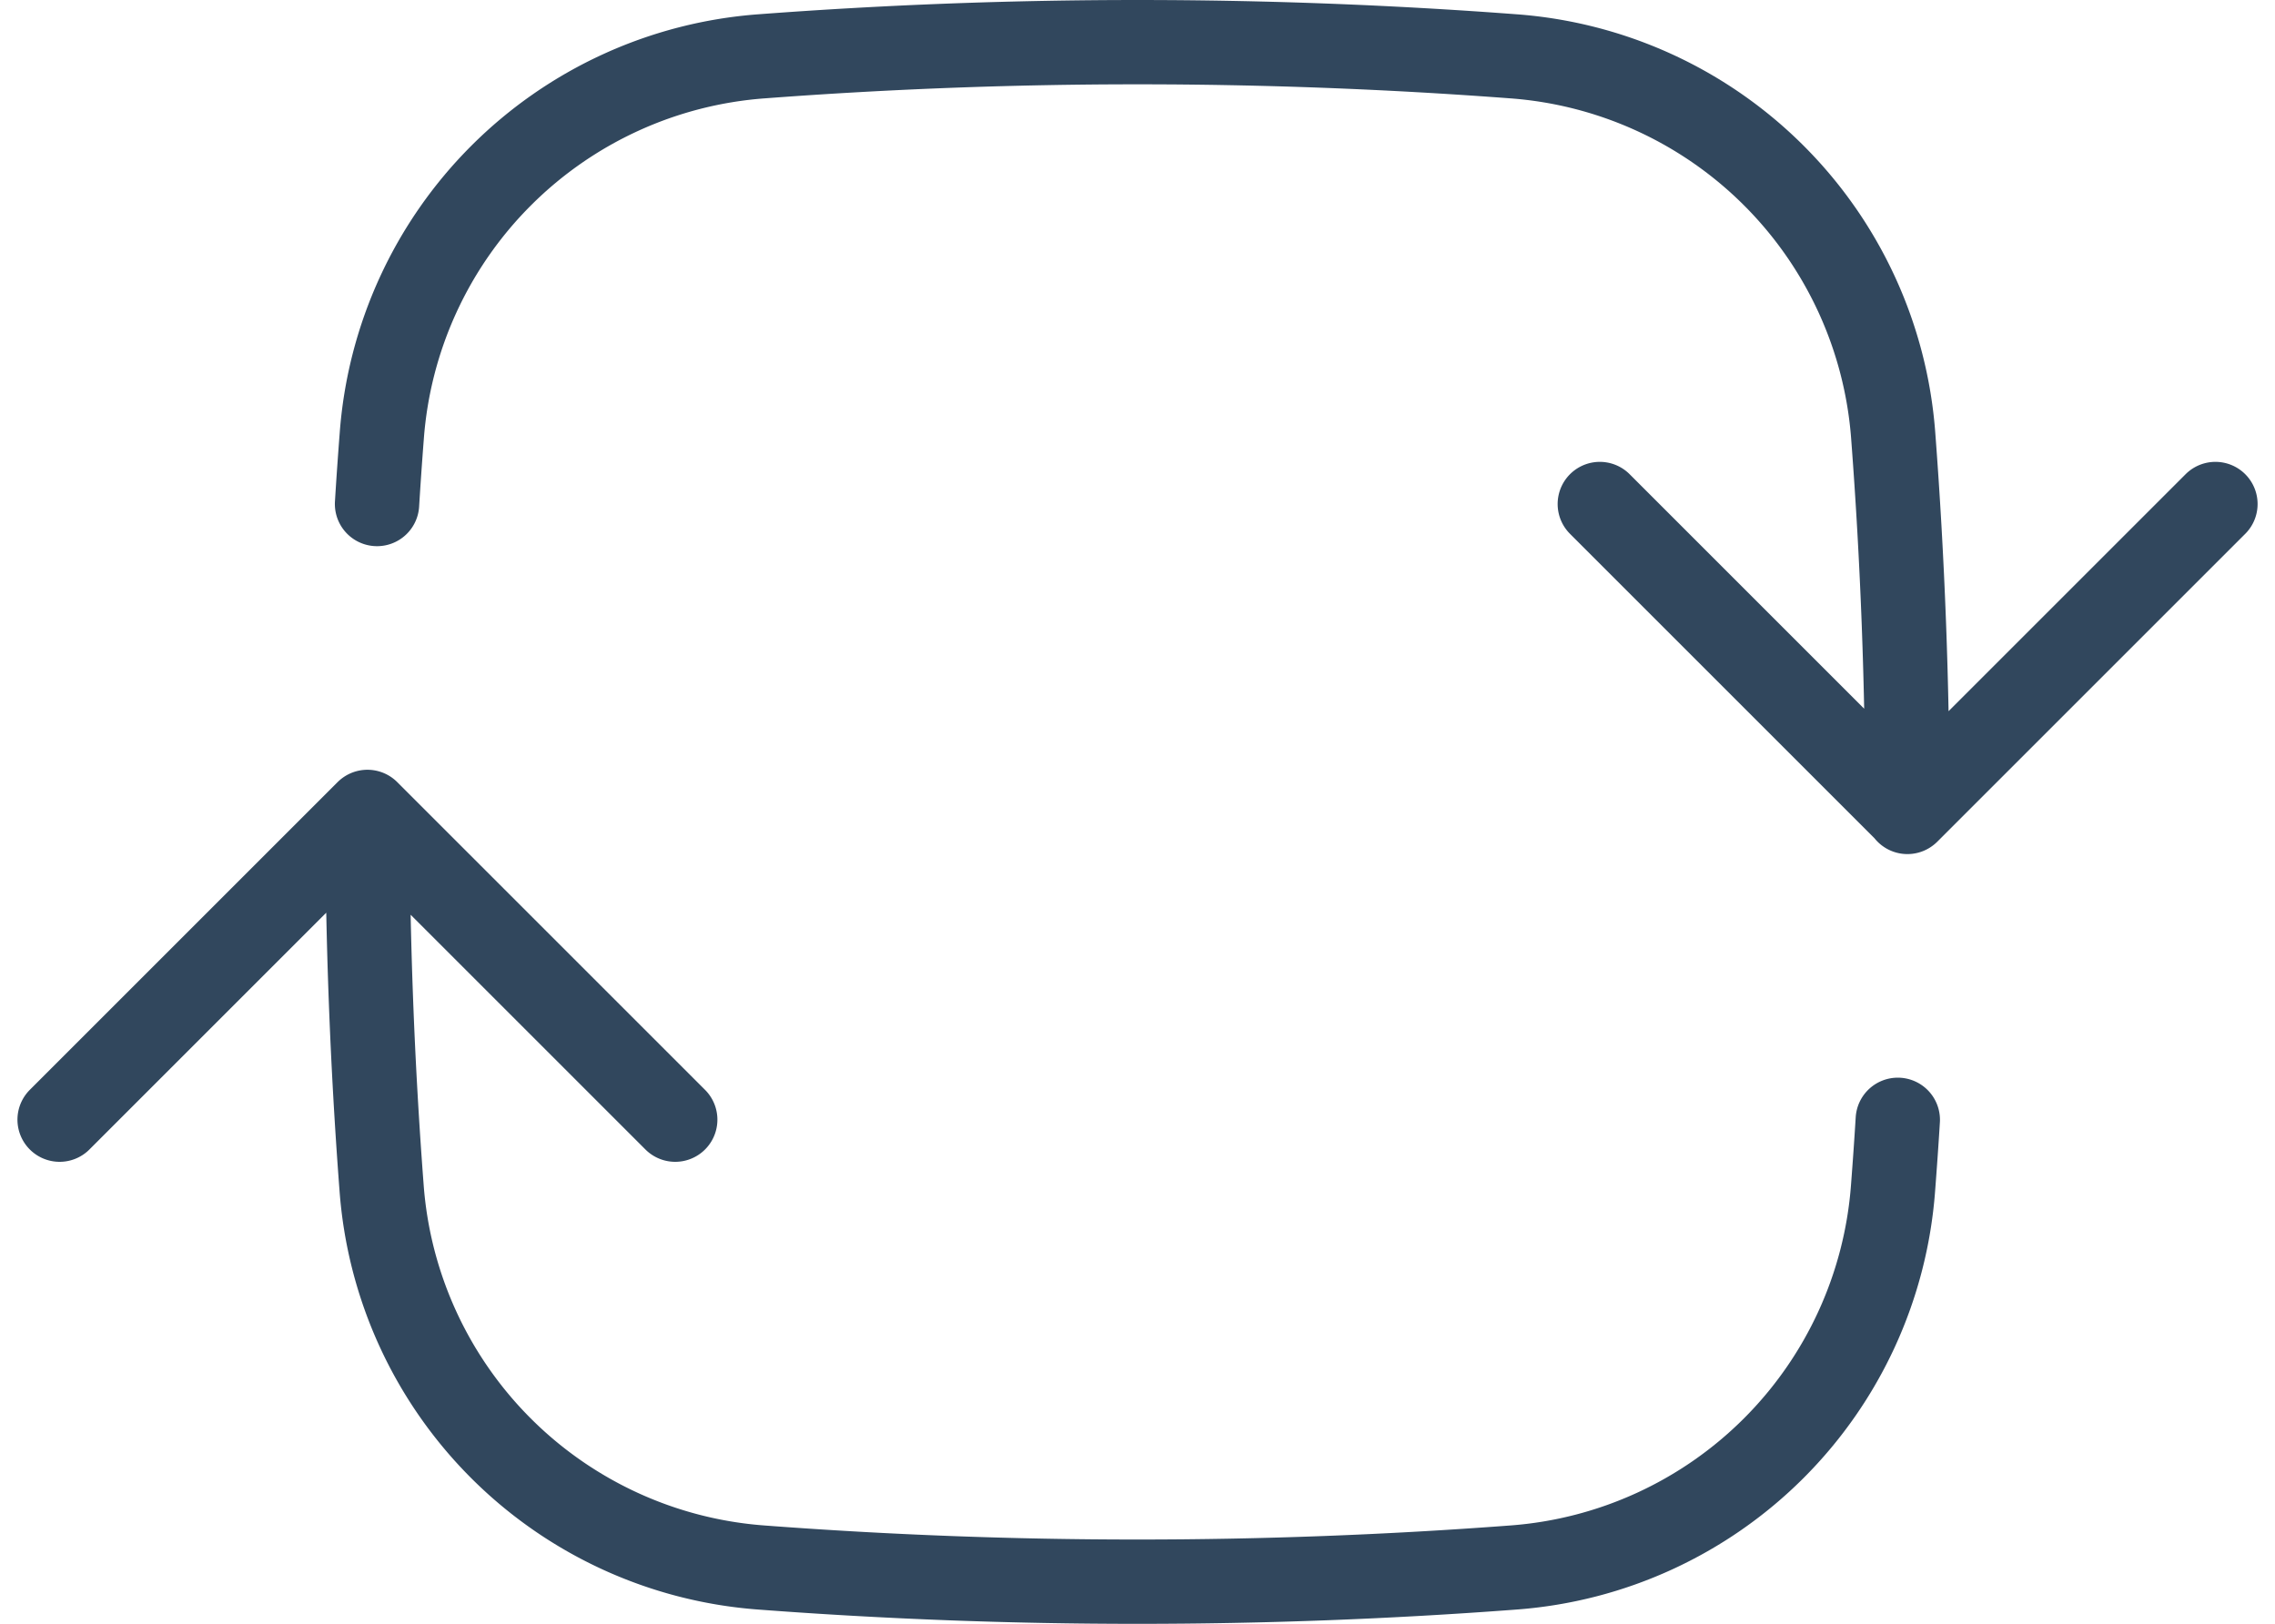 <svg xmlns="http://www.w3.org/2000/svg" width="53.955" height="38.52" viewBox="0 0 53.955 38.52">
  <path id="Path_10279" data-name="Path 10279" d="M45.323,22.76q0-4.5-.336-8.916a9.753,9.753,0,0,0-9.008-9.008,118.511,118.511,0,0,0-17.831,0A9.753,9.753,0,0,0,9.14,13.844q-.062.8-.112,1.612m36.3,7.3,7.3-7.3m-7.3,7.3-7.3-7.3M8.8,22.76q0,4.5.336,8.916a9.753,9.753,0,0,0,9.008,9.008,118.46,118.46,0,0,0,17.831,0,9.753,9.753,0,0,0,9.008-9.008q.062-.8.112-1.612M8.8,22.76l7.3,7.3m-7.3-7.3-7.3,7.3" transform="translate(-0.086 -3.5)" fill="none" stroke="#31475d" stroke-linecap="round" stroke-linejoin="round" stroke-width="2"/>
</svg>

